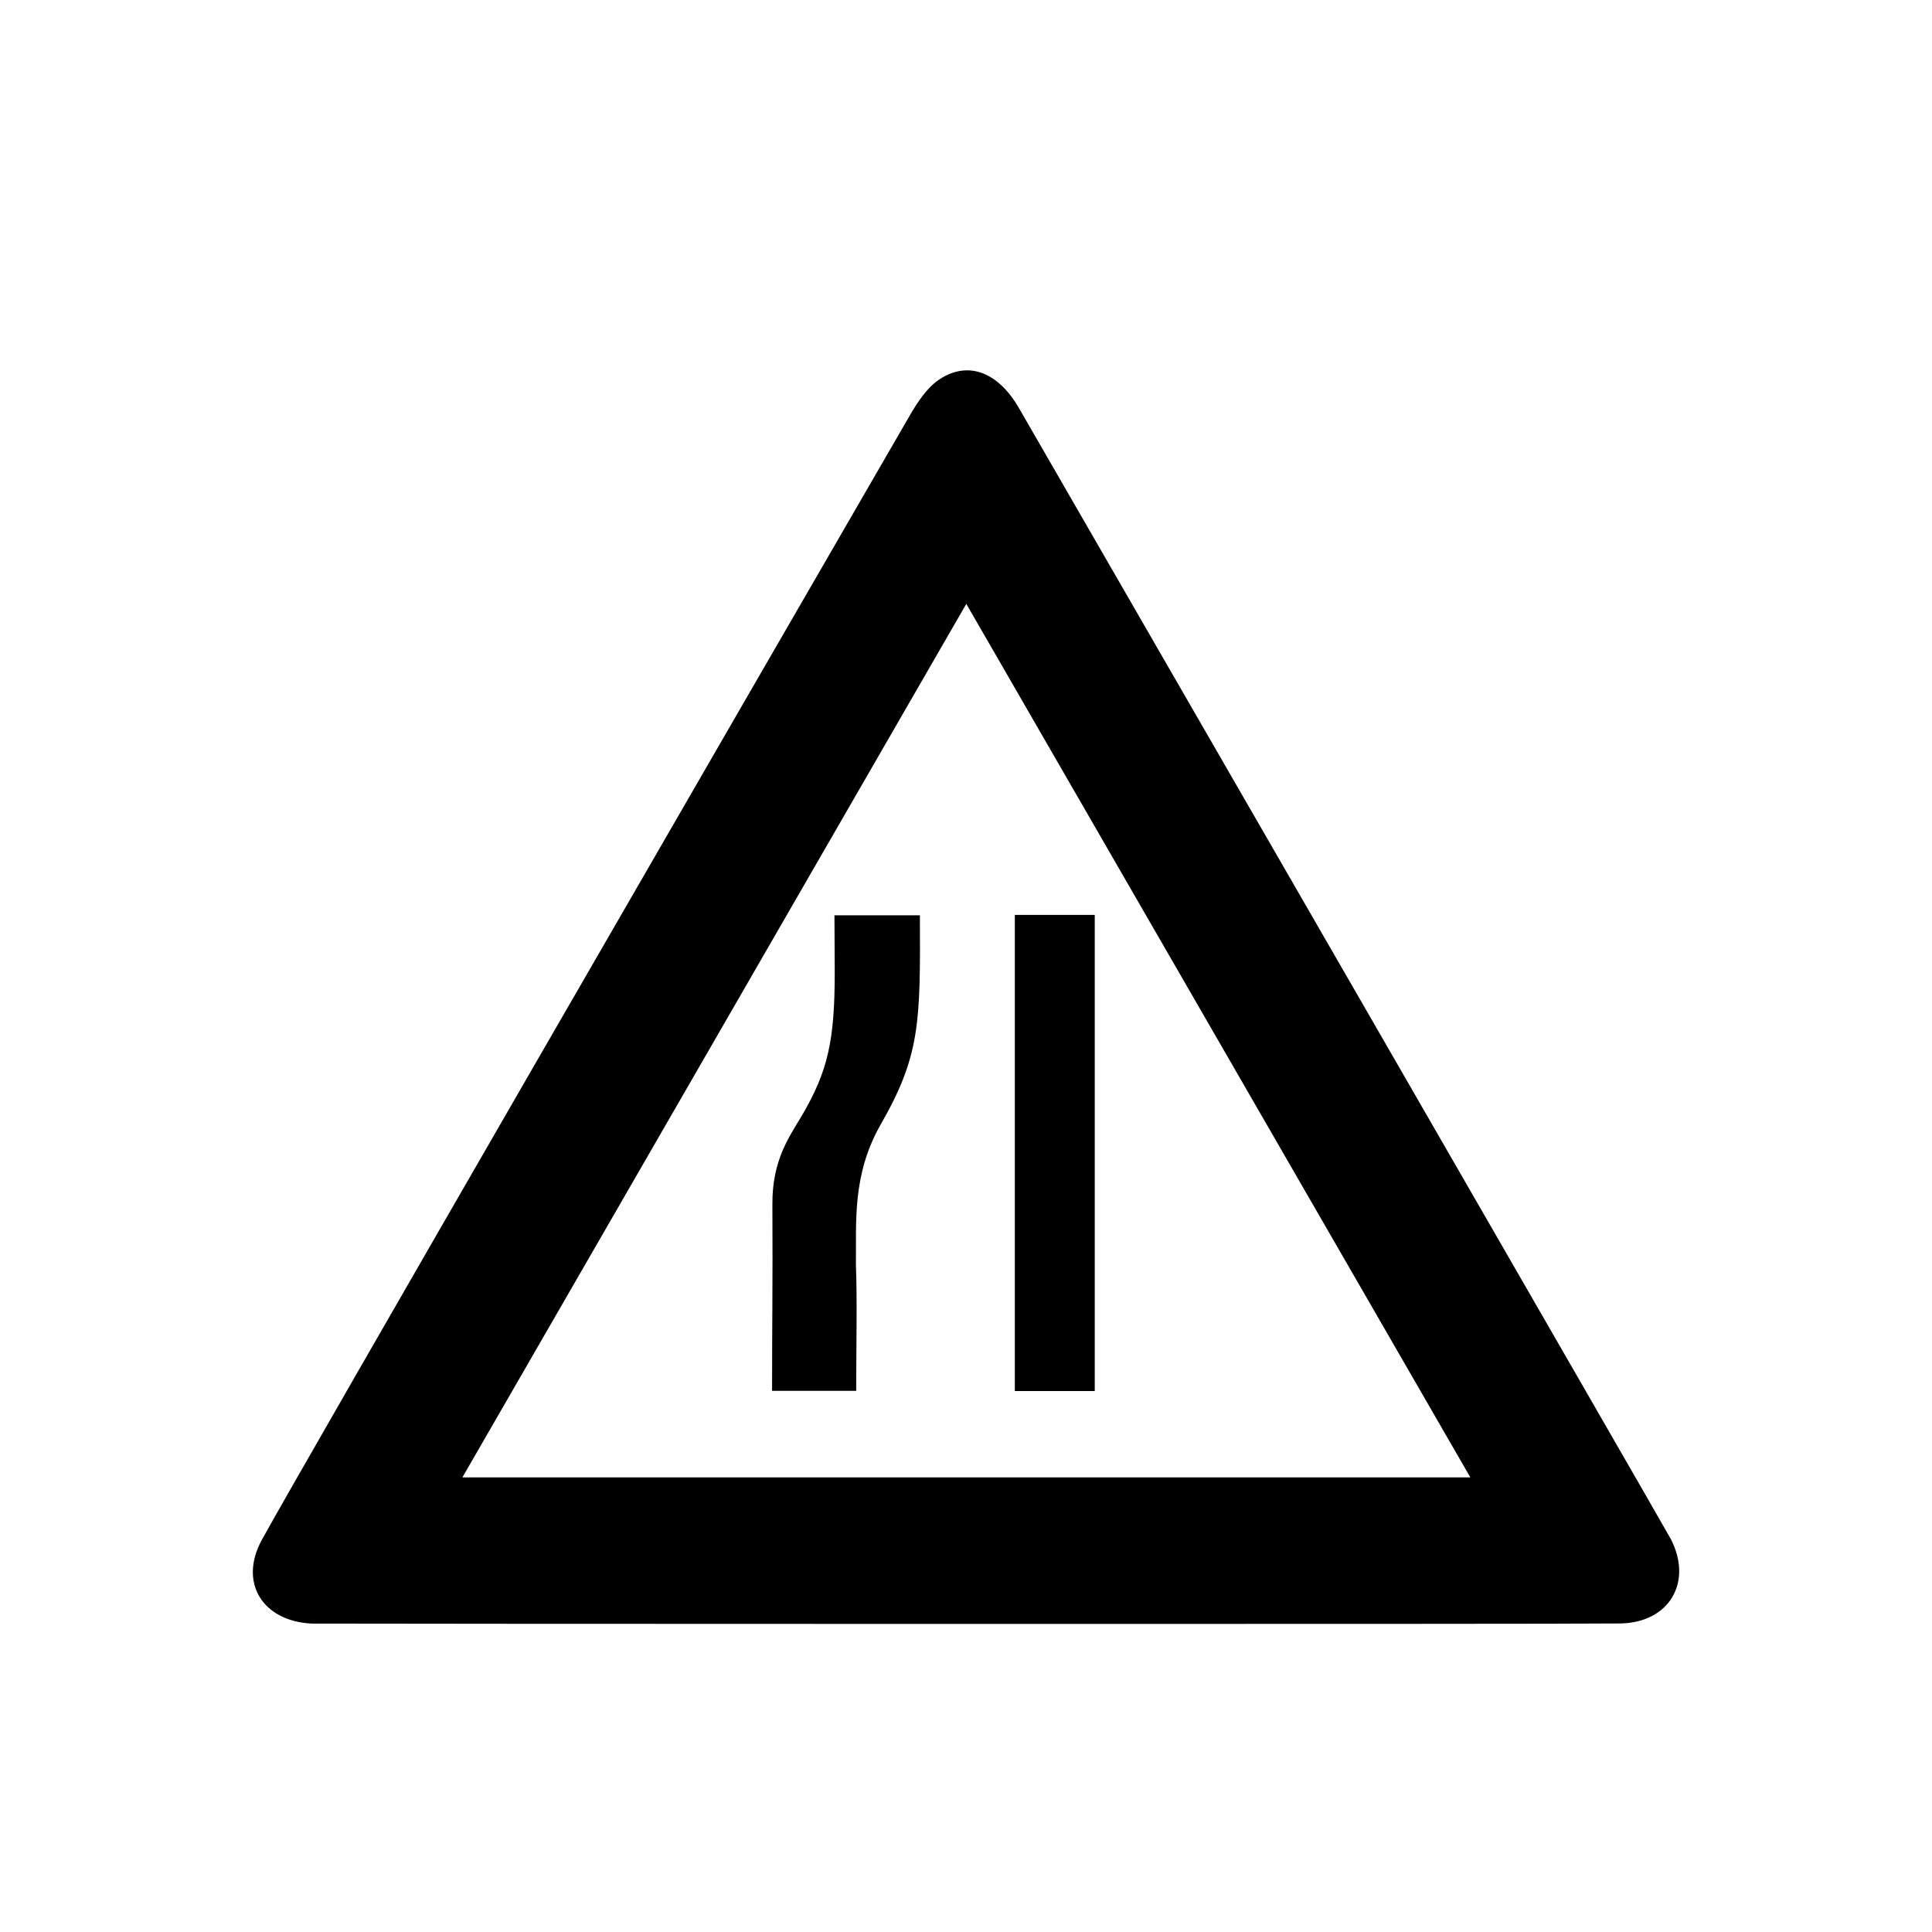 <?xml version="1.0" encoding="UTF-8"?>
<!-- Uploaded to: SVG Repo, www.svgrepo.com, Generator: SVG Repo Mixer Tools -->
<svg fill="#000000" width="800px" height="800px" version="1.1" viewBox="144 144 512 512" xmlns="http://www.w3.org/2000/svg">
 <g>
  <path d="m226.67 574.27c-13.082-0.605-19.508-10.871-13.246-22.258 10.488-19.078 125.14-217.48 171.62-297.81 2.117-3.652 4.711-7.629 8.133-9.809 7.594-4.852 15.422-1.664 20.871 7.777 18.59 32.18 171.75 297.73 172.79 299.79 5.805 11.438-0.527 22.098-13.508 22.273-16.438 0.219-345.12 0.102-346.66 0.031zm306.98-38.754c-44.77-77.582-88.68-153.68-133.57-231.48-45.141 78.242-89.09 154.43-133.54 231.48h267.12z"/>
  <path d="m370.9 512.58h-22.293c0-18.676 0.191-27.613 0.086-49.328-0.098-11.934 4.57-18.082 7.769-23.531 6.973-11.887 8.75-19.949 8.75-38.152 0-4.797-0.074-9.637-0.074-15.008h22.641c0.141 28.152 0.141 37.094-10.332 55.34-7.719 13.453-6.469 26.172-6.621 37.285 0.363 8.93 0.074 22.281 0.074 33.395z"/>
  <path d="m434.12 512.64h-21.18v-126.18h21.18v126.18z"/>
 </g>
</svg>